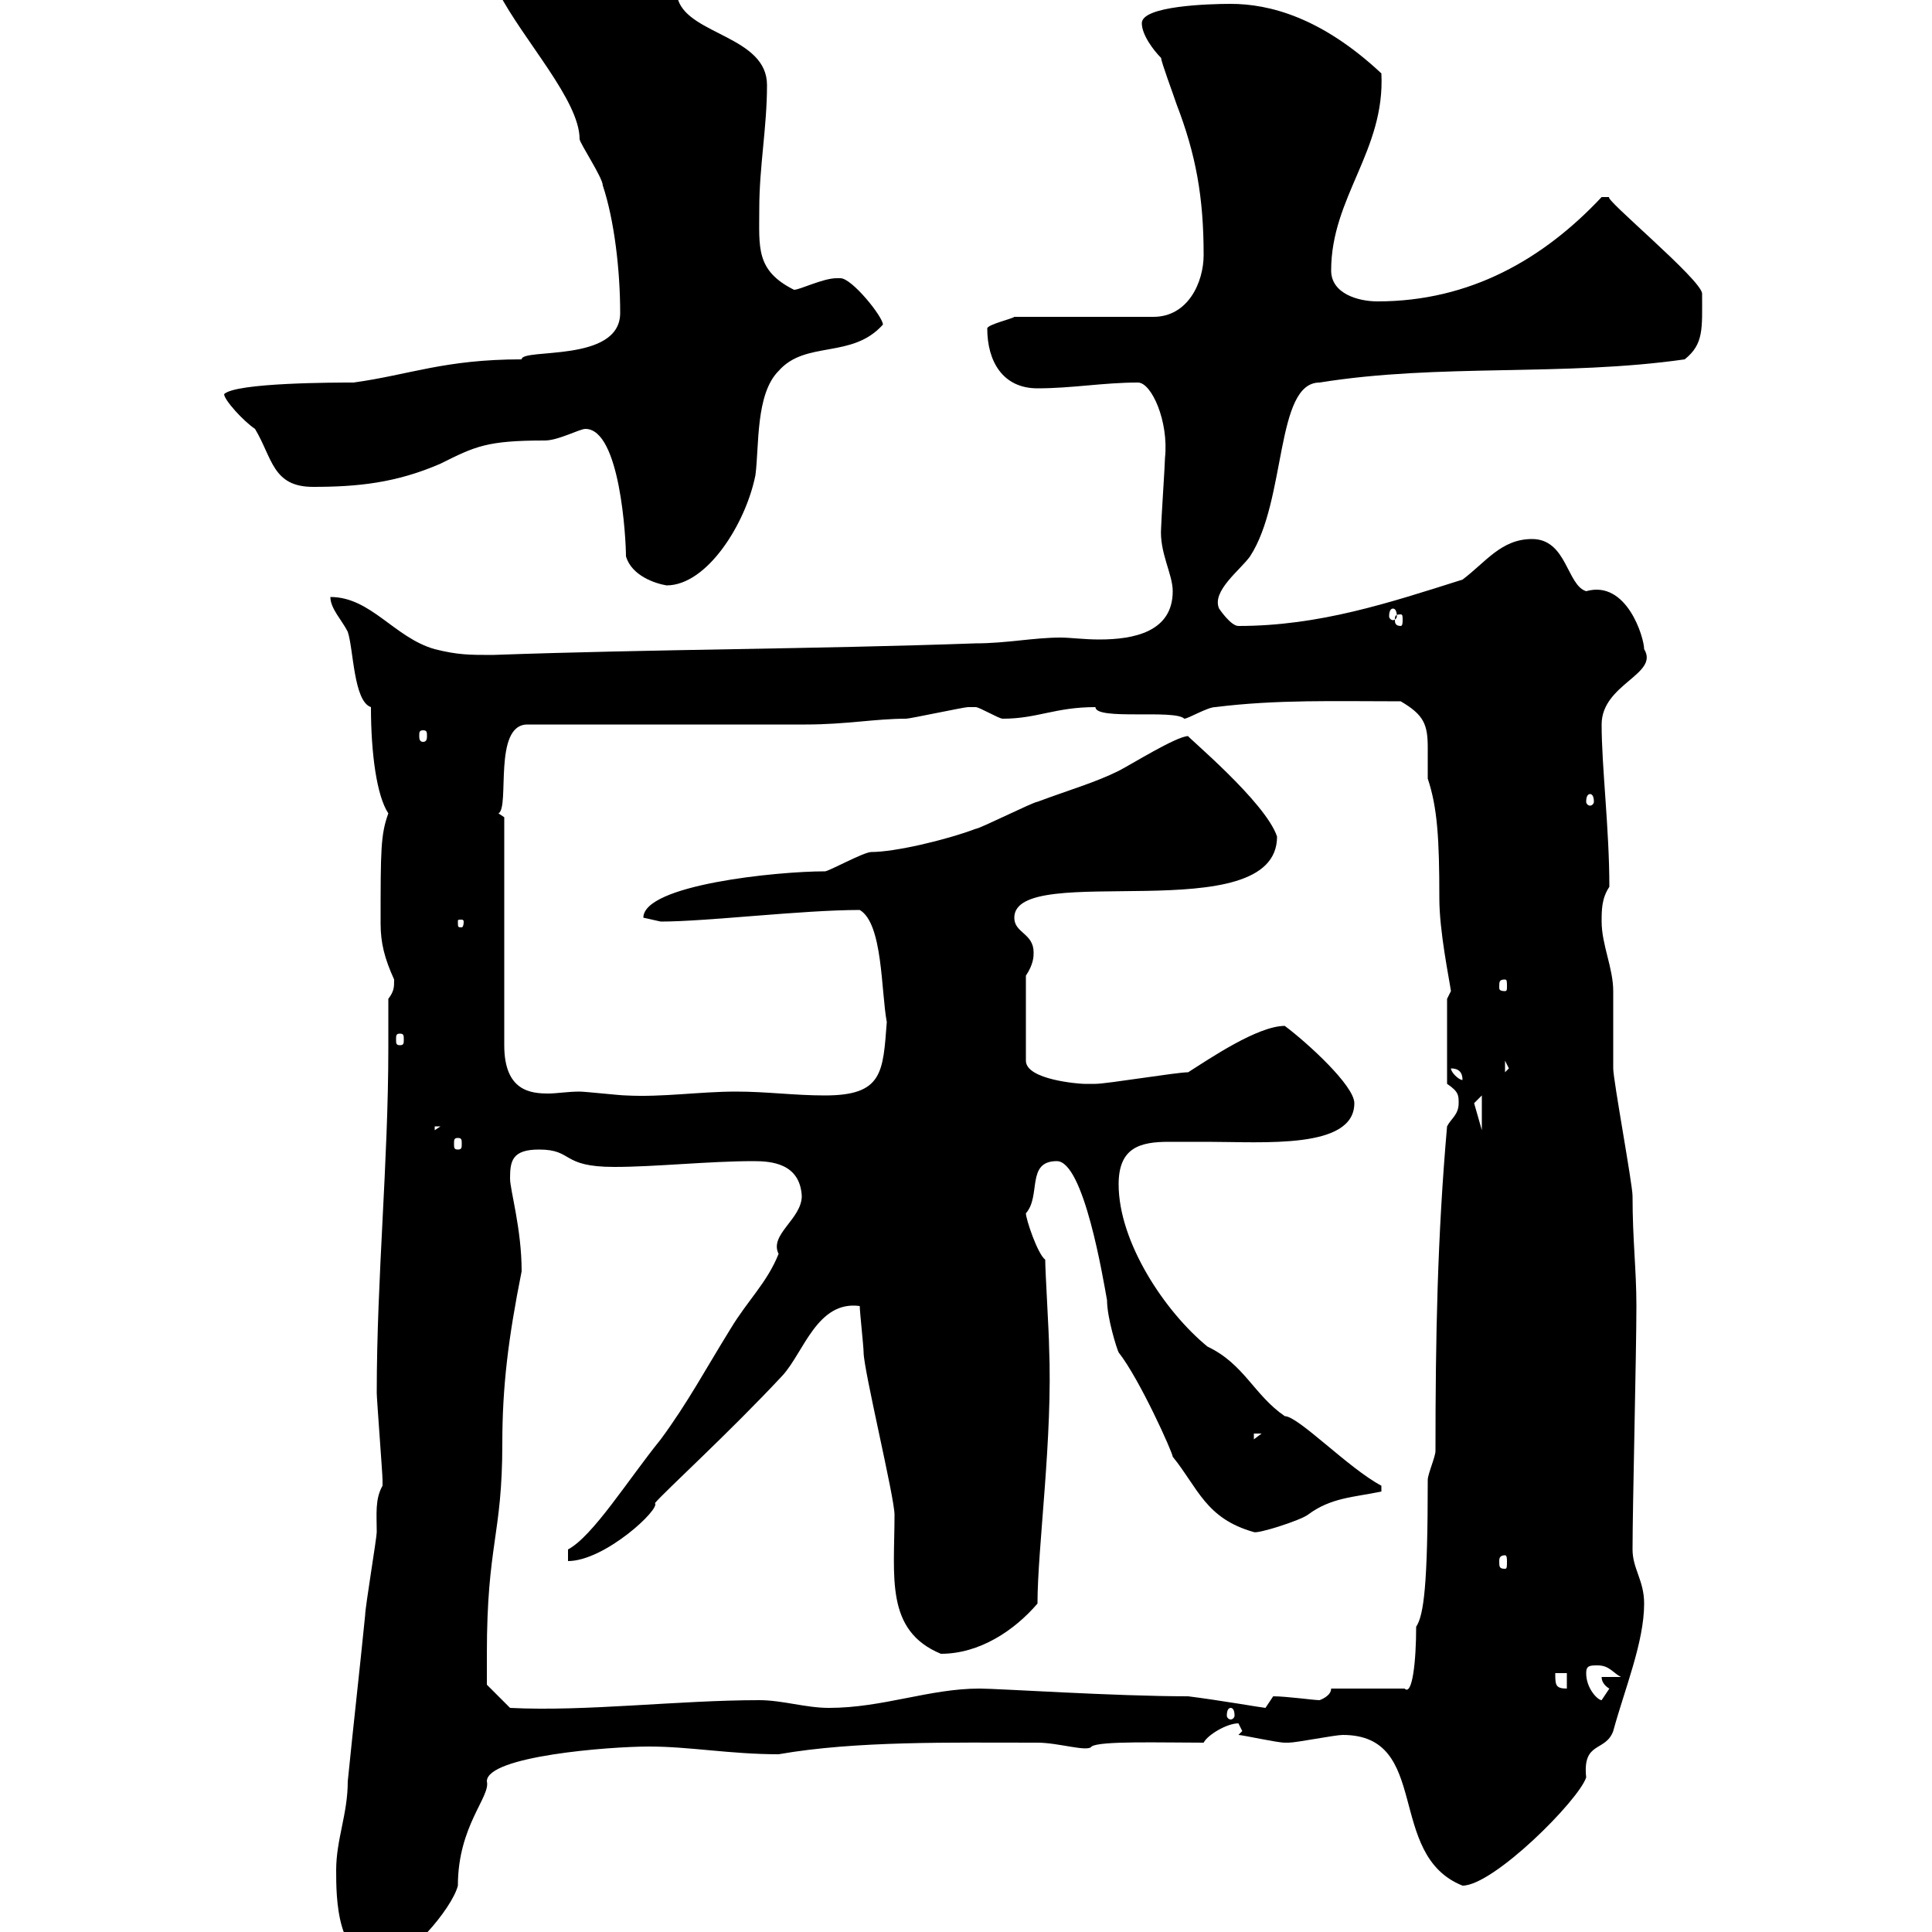<svg xmlns="http://www.w3.org/2000/svg" xmlns:xlink="http://www.w3.org/1999/xlink" width="300" height="300"><path d="M52.20 290.40C52.20 294.60 52.20 304.80 59.40 304.80C63 304.80 70.20 296.40 71.10 292.80C71.10 283.50 76.20 279 75.60 276.60C75.60 272.70 94.50 271.20 100.80 271.20C107.10 271.20 113.40 272.40 120.90 272.40C132.90 270.30 147.60 270.60 161.10 270.60C164.40 270.60 168.90 272.10 169.50 271.20C170.70 270.30 180.30 270.60 186.90 270.60C187.50 269.40 190.50 267.60 192.30 267.60C192.30 267.60 192.90 268.80 192.90 268.80L192.30 269.40C192.90 269.40 198.30 270.60 199.50 270.60C200.10 270.60 200.10 270.60 200.10 270.60C201.30 270.60 207.30 269.40 208.50 269.40C222.30 269.40 215.10 288 227.10 292.80C231.90 292.80 245.10 279.60 246.30 276C245.70 270.30 249.30 272.10 250.50 268.80C252.30 262.20 255.30 255 255.30 249C255.30 245.40 253.50 243.60 253.50 240.60C253.50 234 254.10 210 254.10 202.80C254.10 197.10 253.50 192.60 253.50 185.70C253.50 183.90 250.50 167.70 250.50 165.90C250.50 164.70 250.50 155.10 250.50 153.90C250.50 150.30 248.70 146.70 248.70 143.10C248.70 141.30 248.70 139.50 249.90 137.70C249.90 128.70 248.70 119.10 248.70 112.50C248.70 106.20 257.70 104.70 255.30 100.80C255.30 99 252.60 90 246.30 91.80C243.30 90.90 243.30 83.70 237.90 83.70C233.10 83.70 230.70 87.30 227.10 90C215.70 93.60 204.90 97.20 192.30 97.20C191.10 97.20 189.30 94.50 189.30 94.50C188.10 91.80 192.60 88.50 194.10 86.40C199.80 77.70 198 59.40 204.90 59.40C223.50 56.40 242.70 58.50 261.60 55.80C264.60 53.40 264.30 51 264.30 45.60C264.30 43.50 248.70 30.60 249.90 30.60C248.70 30.60 248.70 30.60 248.70 30.60C239.70 40.20 228.30 46.80 213.90 46.80C210.90 46.80 206.70 45.60 206.70 42C206.70 30.60 215.10 23.40 214.50 11.40C205.20 2.70 197.10 0.60 191.10 0.60C187.80 0.60 177.30 0.90 177.30 3.60C177.30 5.40 179.10 7.80 180.30 9C180.30 9.60 182.10 14.40 182.70 16.20C185.70 24 186.90 30.60 186.90 39.60C186.90 43.80 184.50 49.20 179.10 49.20L157.50 49.20C157.20 49.50 153.30 50.40 153.30 51C153.30 56.10 155.70 60.30 161.10 60.30C166.50 60.30 171.30 59.40 176.70 59.40C178.80 59.40 181.50 65.40 180.90 71.10C180.90 72 180.30 81 180.30 81.90C180 85.80 182.10 89.10 182.10 91.80C182.10 98.10 176.10 99.30 170.70 99.30C168.30 99.30 166.20 99 164.70 99C160.50 99 156.30 99.90 151.50 99.90C126.30 100.80 101.70 100.80 76.50 101.70C72.90 101.70 71.10 101.70 67.50 100.80C61.20 99 57.60 92.70 51.30 92.70C51.30 94.50 53.10 96.30 54 98.10C54.90 100.80 54.90 108.90 57.60 109.80C57.60 117 58.50 123.60 60.30 126.30C59.10 129.60 59.10 132 59.10 143.40C59.10 146.40 59.70 148.80 61.20 152.10C61.20 153.30 61.20 153.90 60.30 155.10C60.30 157.50 60.30 160.20 60.30 162.60C60.30 180.60 58.50 198.30 58.50 216.30C58.50 217.20 59.40 228.90 59.40 229.80C59.40 229.80 59.40 229.80 59.40 230.70C58.20 232.80 58.50 235.20 58.50 237.90C58.50 238.80 56.70 249.60 56.70 250.80C55.80 259.80 54.90 267.60 54 276.60C54 281.70 52.20 285.60 52.20 290.40ZM191.10 265.20C191.40 265.20 191.70 265.50 191.70 266.40C191.70 266.70 191.40 267 191.10 267C190.80 267 190.50 266.70 190.50 266.40C190.50 265.50 190.80 265.20 191.10 265.20ZM75.60 256.80C75.60 239.70 78 238.50 78 224.10C78 215.40 78.90 207.90 81 197.40C81 190.80 79.20 184.80 79.20 183C79.20 180.30 79.50 178.50 83.70 178.50C89.10 178.50 87 181.20 95.40 181.20C101.70 181.20 110.10 180.30 117 180.30C119.70 180.30 124.20 180.60 124.50 185.70C124.50 189.30 119.40 191.70 120.90 194.70C119.10 199.20 116.10 201.90 113.40 206.40C109.50 212.70 106.80 217.80 102.60 223.50C97.50 229.80 92.10 238.50 88.20 240.60L88.20 242.40C93.90 242.40 102.60 234.30 101.70 233.40C103.20 231.60 113.10 222.60 121.50 213.60C124.80 210 126.90 201.90 133.50 202.80C133.50 203.70 134.10 209.10 134.10 210C134.10 212.70 138.90 232.50 138.90 235.20C138.90 244.80 137.40 253.20 146.10 256.80C152.10 256.80 157.50 253.20 161.10 249C161.10 240.30 163.50 223.20 162.90 209.10C162.90 207.30 162.30 197.40 162.30 195.60C161.10 194.70 159.30 189.30 159.30 188.40C161.70 185.70 159.30 180.30 164.10 180.30C168.30 180.30 171.30 198.60 171.90 201.90C171.90 204.60 173.40 209.40 173.70 210C177 214.20 182.10 225.60 182.10 226.20C186 231 187.20 235.80 194.70 237.90C195.30 238.20 201.90 236.10 203.10 235.20C206.70 232.50 210.30 232.50 214.50 231.60L214.50 230.70C209.40 228 201.60 219.90 199.50 219.90C194.70 216.60 193.20 211.80 187.50 209.10C180.90 203.70 173.70 192.90 173.70 183.90C173.70 178.20 177 177.30 181.50 177.30C183.30 177.30 185.40 177.30 187.50 177.30C196.20 177.30 210.30 178.50 210.30 171.30C210.30 168.60 203.10 162 199.50 159.30C195.30 159.30 187.80 164.40 184.50 166.50C182.70 166.50 171.90 168.30 170.10 168.30C170.10 168.30 169.50 168.30 168.30 168.30C167.70 168.30 159.30 167.70 159.30 164.70L159.30 151.50C160.50 149.70 160.50 148.50 160.50 147.90C160.50 144.90 157.50 144.90 157.50 142.50C157.50 133.50 198.30 144.60 198.30 129.90C196.50 124.50 184.20 114.30 184.50 114.30C182.70 114.30 175.50 118.80 173.70 119.70C170.10 121.50 165.90 122.70 161.10 124.50C160.50 124.50 152.10 128.70 151.50 128.70C146.70 130.50 138.90 132.30 135.30 132.30C134.10 132.30 128.70 135.30 128.10 135.30C120.60 135.30 99.90 137.40 99.90 142.50C99.90 142.50 102.60 143.10 102.60 143.10C109.80 143.10 124.50 141.30 133.50 141.30C137.10 143.40 136.80 153.90 137.70 158.70C137.10 166.50 137.10 170.10 128.10 170.10C123.30 170.10 119.10 169.50 114.30 169.50C108.60 169.50 102.90 170.40 97.20 170.10C96.30 170.10 90.90 169.50 90 169.50C88.20 169.50 86.40 169.80 85.20 169.80C82.50 169.80 78.30 169.50 78.30 162.30L78.30 126.90L77.40 126.30C79.20 125.40 76.50 112.50 81.90 112.50C88.20 112.50 119.10 112.50 125.10 112.50C131.40 112.50 135.90 111.60 140.70 111.60C141.30 111.60 149.70 109.80 150.30 109.80C150.30 109.80 150.30 109.80 151.50 109.80C152.10 109.80 155.10 111.60 155.70 111.60C161.10 111.60 163.80 109.80 170.10 109.80C170.10 111.90 182.40 110.10 183.90 111.60C184.50 111.60 187.50 109.80 188.70 109.80C198.30 108.60 207.30 108.90 217.50 108.90C221.10 111 221.70 112.50 221.70 116.10C221.70 117.90 221.70 119.70 221.70 120.90C223.20 125.40 223.50 130.20 223.50 139.50C223.50 144.60 225 151.80 225.30 153.90C225.30 153.90 224.70 155.10 224.70 155.10L224.70 168.30C226.50 169.50 226.50 170.10 226.50 171.30C226.50 173.10 225.30 173.70 224.70 174.90C223.20 192 222.90 207.60 222.90 225.30C222.90 226.20 221.70 228.90 221.70 229.80C221.70 246 221.10 250.80 219.90 252.60C219.90 258 219.30 263.40 218.10 262.20L206.70 262.20C206.70 263.40 204.90 264 204.90 264C204 264 199.80 263.40 197.70 263.40C197.70 263.40 196.50 265.20 196.50 265.20C196.20 265.20 189.30 264 184.50 263.40C173.10 263.40 155.10 262.20 152.10 262.20C144.30 262.20 137.10 265.20 128.70 265.20C125.10 265.20 121.50 264 117.90 264C105.30 264 90.90 265.80 79.20 265.20L75.60 261.60C75.60 261.60 75.60 258 75.60 256.80ZM246.30 259.80C246.30 258.60 246.90 258.60 248.10 258.60C249.90 258.60 250.50 259.80 251.70 260.40L248.70 260.40C248.70 261.60 249.90 262.20 249.90 262.20C249.90 262.20 248.70 264 248.70 264C248.10 264 246.30 262.20 246.30 259.80ZM241.50 259.80L243.30 259.80L243.30 262.20C241.50 262.20 241.50 261.60 241.50 259.80ZM233.70 241.50C234 241.50 234 242.10 234 242.40C234 243.30 234 243.60 233.70 243.60C232.80 243.60 232.80 243.30 232.80 242.40C232.80 242.10 232.80 241.50 233.70 241.50ZM194.70 222.60L195.90 222.60L194.70 223.50ZM71.10 176.70C71.70 176.70 71.70 177 71.70 177.60C71.70 178.20 71.70 178.50 71.10 178.50C70.50 178.50 70.50 178.20 70.50 177.60C70.50 177 70.50 176.70 71.10 176.70ZM67.50 174.90L68.40 174.90L67.50 175.50ZM230.10 170.10L230.10 175.50L228.90 171.30ZM225.30 165.90C226.50 165.90 227.10 166.50 227.10 167.70C226.50 167.70 225.30 166.50 225.30 165.90ZM233.70 164.70L234.30 165.90L233.70 166.50ZM62.10 160.50C62.70 160.50 62.70 160.80 62.70 161.40C62.70 162 62.70 162.30 62.10 162.30C61.50 162.30 61.50 162 61.50 161.40C61.50 160.80 61.50 160.50 62.10 160.50ZM233.70 152.10C234 152.10 234 152.40 234 153.30C234 153.60 234 153.90 233.70 153.90C232.80 153.90 232.80 153.60 232.80 153.30C232.80 152.40 232.80 152.10 233.70 152.10ZM72 143.10C72 144 71.70 144 71.70 144C71.10 144 71.10 144 71.10 143.10C71.10 142.80 71.10 142.80 71.70 142.80C71.70 142.80 72 142.80 72 143.10ZM246.90 123.30C247.20 123.30 247.50 123.60 247.50 124.50C247.50 124.80 247.20 125.10 246.90 125.10C246.60 125.10 246.30 124.80 246.30 124.50C246.30 123.60 246.60 123.30 246.90 123.30ZM65.70 113.40C66.30 113.40 66.30 113.70 66.30 114.30C66.30 114.60 66.30 115.20 65.70 115.20C65.10 115.20 65.10 114.60 65.10 114.30C65.10 113.70 65.10 113.40 65.70 113.40ZM217.50 95.40C217.80 95.40 217.80 95.70 217.80 96.30C217.80 96.60 217.80 97.20 217.50 97.20C216.60 97.20 216.60 96.60 216.60 96.30C216.60 95.70 216.60 95.40 217.50 95.40ZM216.30 94.50C216.60 94.50 216.90 94.80 216.90 95.70C216.90 96 216.60 96.30 216.30 96.30C216 96.30 215.70 96 215.70 95.70C215.70 94.80 216 94.50 216.30 94.50ZM90.90 66.60C96.30 66.60 97.20 83.70 97.20 86.40C98.10 89.40 101.70 90.60 103.50 90.90C109.80 90.90 115.80 81.30 117.30 73.80C117.90 69.30 117.30 61.20 120.90 57.60C125.10 52.80 132.30 55.80 137.10 50.40C137.10 49.20 132.30 43.20 130.50 43.20C130.50 43.20 129.90 43.20 129.90 43.20C127.80 43.20 124.20 45 123.30 45C117.30 42 117.90 38.40 117.90 32.40C117.90 25.80 119.10 19.80 119.10 13.20C119.10 5.70 107.10 5.40 105.30 0C99.60-6 88.80-4.50 83.70-4.80C81.60-4.80 76.50-4.80 77.40-1.20C81.30 6.30 90 15.60 90 21.60C90 22.20 93.60 27.60 93.60 28.80C95.40 34.20 96.30 42 96.30 48.60C96.30 56.40 81 54 81 55.80C69 55.80 63.60 58.20 54.90 59.40C52.20 59.40 36.60 59.40 34.80 61.20C34.80 62.10 37.80 65.40 39.60 66.60C42.30 71.10 42.30 75.60 48.60 75.60C55.50 75.60 61.50 75 68.40 72C73.80 69.30 75.60 68.40 84.60 68.40C86.70 68.40 90 66.60 90.90 66.60Z"/></svg>